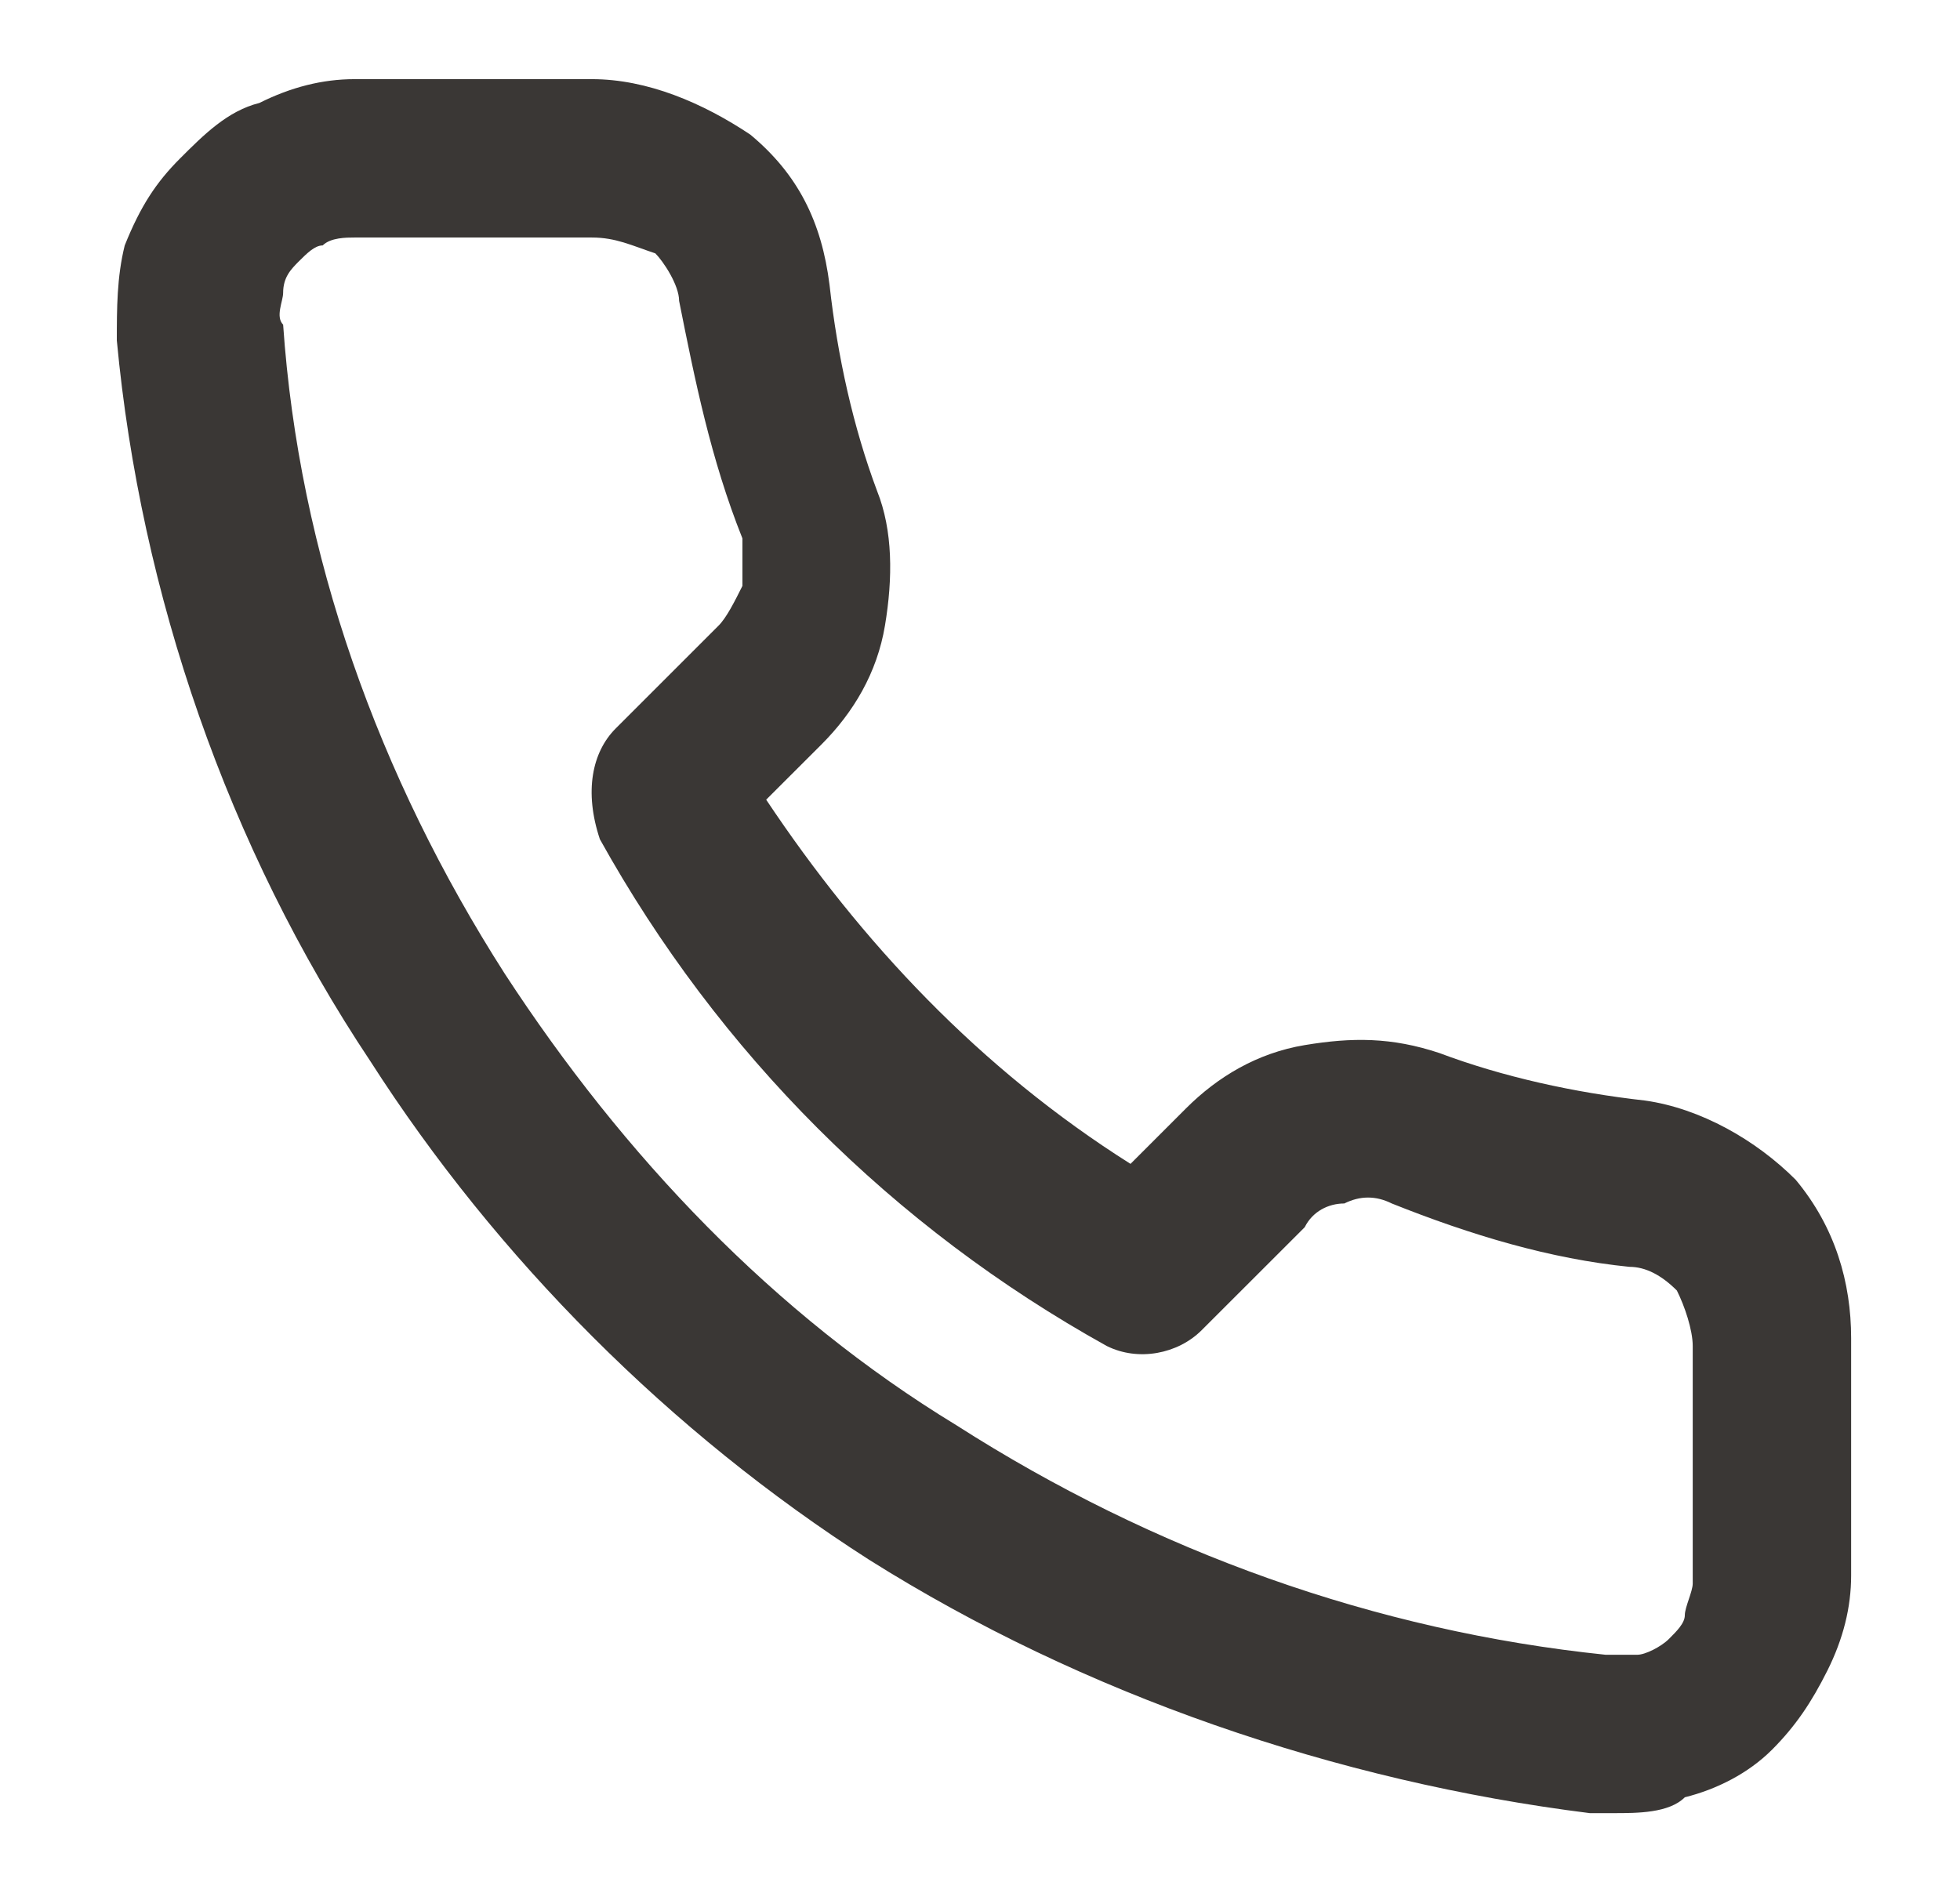 <svg width="33" height="32" viewBox="0 0 33 32" fill="none" xmlns="http://www.w3.org/2000/svg">
<path d="M27.167 30.534C27.034 30.534 26.9 30.534 26.767 30.534C22.5 30 18.233 28.534 14.633 26.267C11.3 24.134 8.367 21.2 6.233 17.867C3.833 14.267 2.367 10 1.967 5.734C1.967 5.2 1.967 4.667 2.1 4.133C2.367 3.467 2.633 3.067 3.033 2.667C3.433 2.267 3.833 1.867 4.367 1.734C4.9 1.467 5.433 1.333 5.967 1.333H9.967C10.9 1.333 11.834 1.734 12.633 2.267C13.434 2.933 13.834 3.733 13.967 4.8C14.1 6 14.367 7.2 14.767 8.267C15.034 8.934 15.034 9.733 14.9 10.534C14.767 11.334 14.367 12 13.834 12.534L12.9 13.467C14.5 15.867 16.5 18 19.034 19.6L19.967 18.667C20.5 18.134 21.167 17.733 21.967 17.6C22.767 17.467 23.433 17.467 24.233 17.733C25.3 18.134 26.5 18.4 27.7 18.534C28.634 18.667 29.567 19.2 30.233 19.867C30.9 20.667 31.167 21.6 31.167 22.534V26.534C31.167 27.067 31.034 27.6 30.767 28.134C30.5 28.667 30.233 29.067 29.834 29.467C29.433 29.867 28.9 30.134 28.367 30.267C28.1 30.534 27.567 30.534 27.167 30.534ZM9.967 4H5.967C5.833 4 5.567 4 5.433 4.133C5.3 4.133 5.167 4.267 5.033 4.4C4.9 4.534 4.767 4.667 4.767 4.934C4.767 5.067 4.633 5.333 4.767 5.467C5.033 9.334 6.367 13.067 8.5 16.4C10.5 19.467 13.034 22.134 16.1 24C19.433 26.134 23.167 27.467 27.034 27.867C27.167 27.867 27.433 27.867 27.567 27.867C27.7 27.867 27.967 27.733 28.1 27.6C28.233 27.467 28.367 27.334 28.367 27.2C28.367 27.067 28.5 26.8 28.5 26.667V22.667C28.5 22.4 28.367 22 28.233 21.733C27.967 21.467 27.7 21.334 27.433 21.334C26.1 21.2 24.767 20.8 23.433 20.267C23.167 20.134 22.9 20.134 22.634 20.267C22.367 20.267 22.1 20.4 21.967 20.667L20.233 22.4C19.834 22.8 19.167 22.933 18.634 22.667C15.034 20.667 12.1 17.733 10.1 14.133C9.833 13.334 9.967 12.667 10.367 12.267L12.1 10.534C12.233 10.4 12.367 10.133 12.5 9.867C12.5 9.6 12.5 9.334 12.5 9.067C11.967 7.734 11.7 6.4 11.434 5.067C11.434 4.8 11.167 4.4 11.034 4.267C10.633 4.133 10.367 4 9.967 4Z" fill="#3A3735"/>
</svg>
